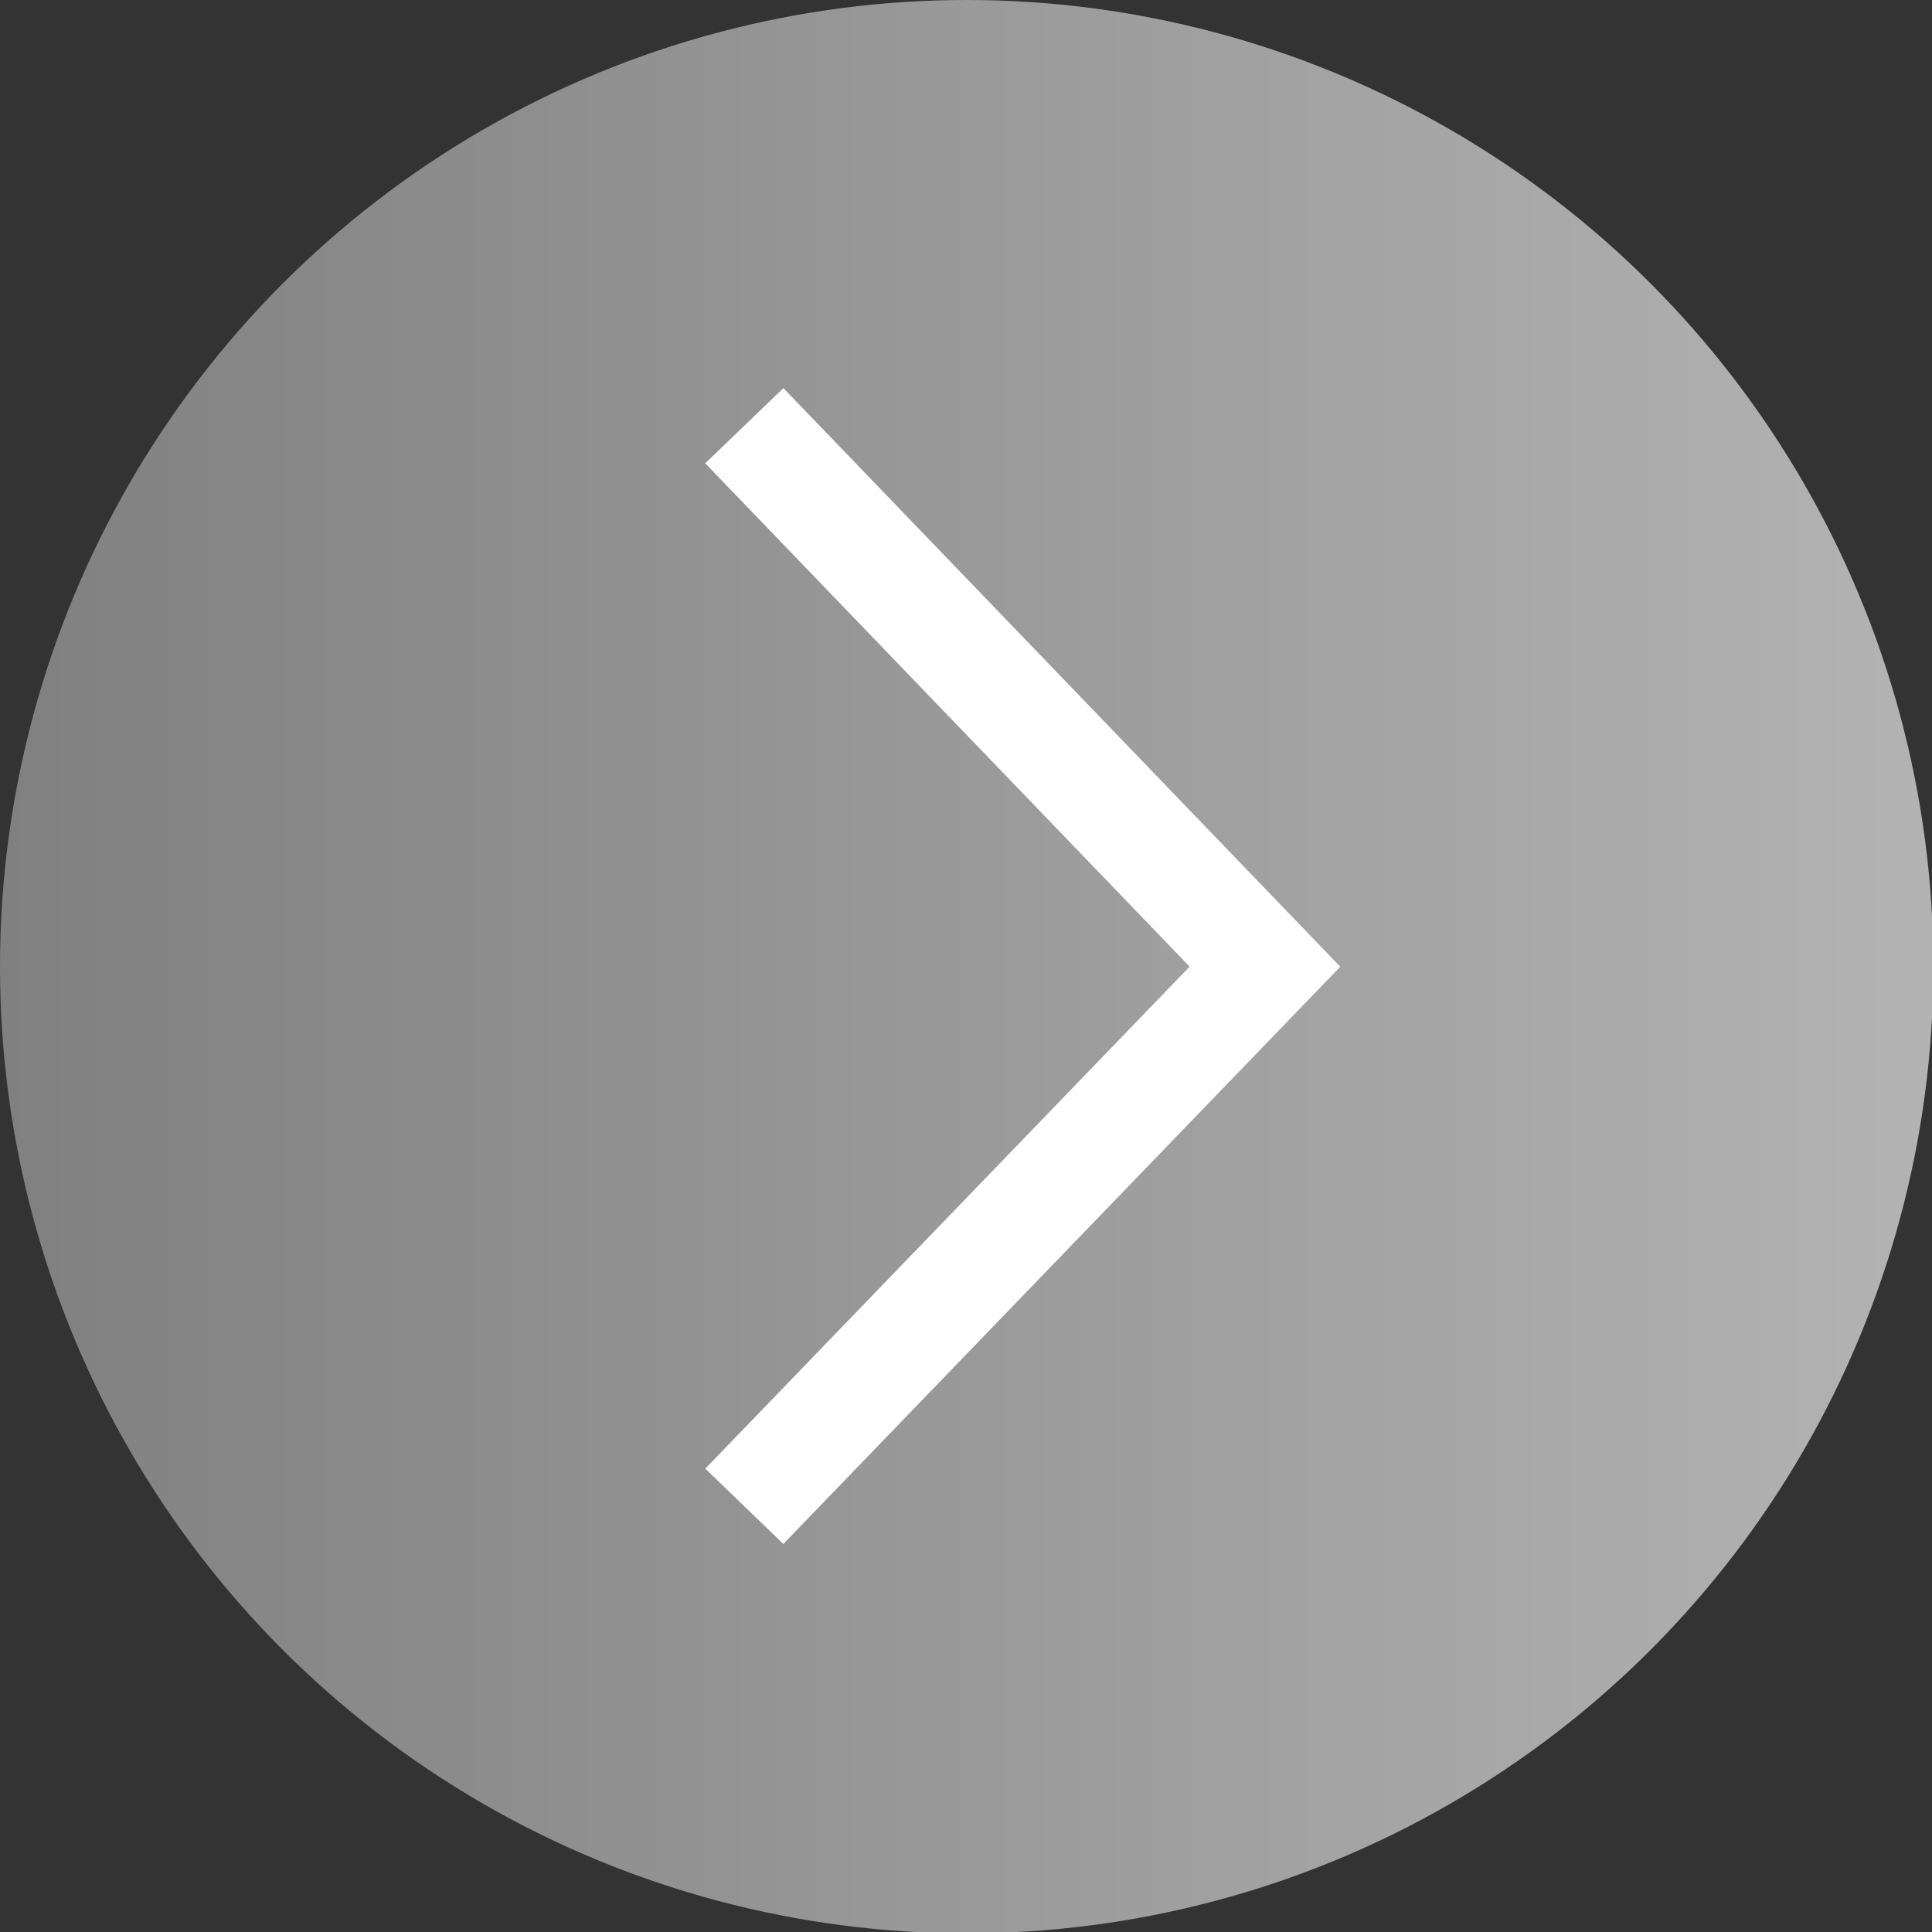 <svg viewBox="0 0 14.25 14.25" xmlns="http://www.w3.org/2000/svg" xmlns:xlink="http://www.w3.org/1999/xlink"><rect x="0" y="0" width="14.25" height="14.25" fill="#333333" stroke="none"/><linearGradient id="a" gradientUnits="userSpaceOnUse" x2="14.25" y1="7.13" y2="7.13"><stop offset="0" stop-color="#808080"/><stop offset="1" stop-color="#b3b3b3"/></linearGradient><circle cx="7.13" cy="7.13" fill="url(#a)" r="7.13"/><path d="m5.49 3.14 3.84 3.99-3.84 3.98" fill="none" stroke="#fff" stroke-miterlimit="10" stroke-width=".8"/></svg>